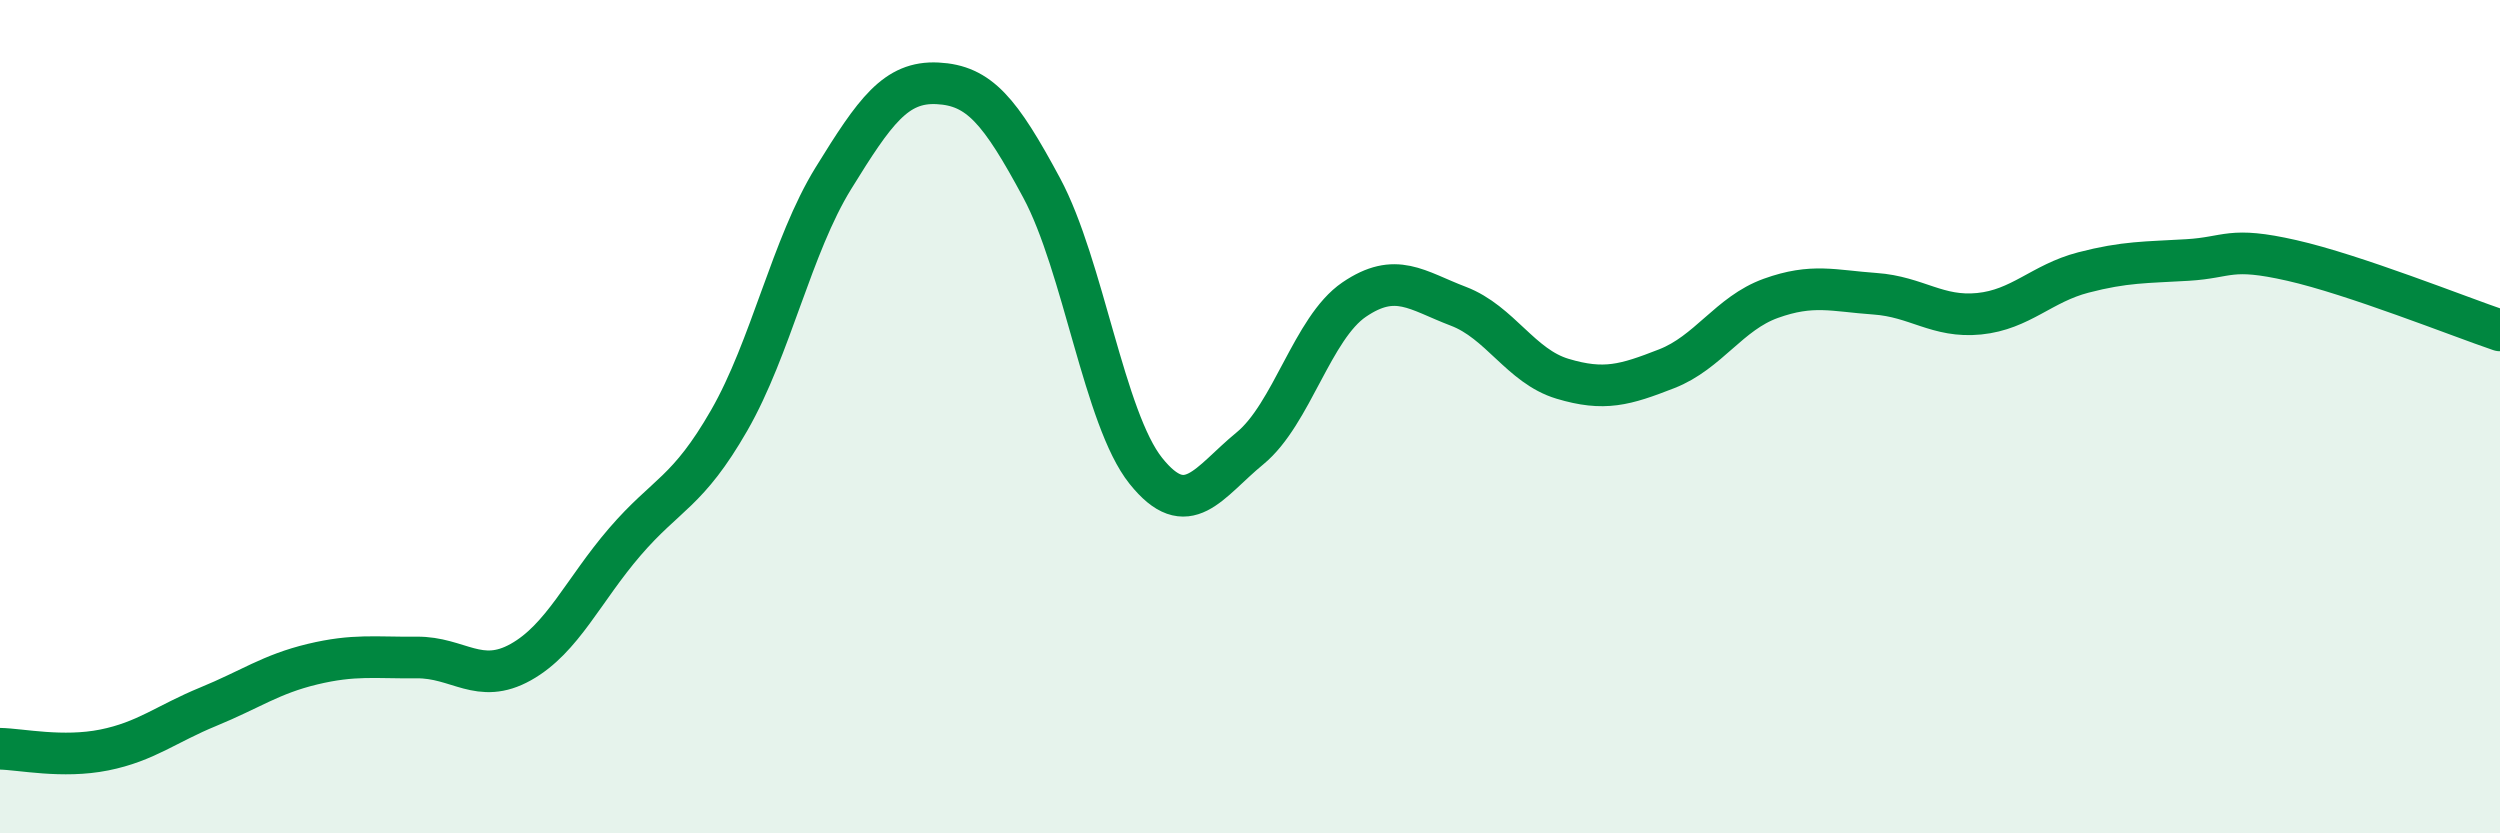 
    <svg width="60" height="20" viewBox="0 0 60 20" xmlns="http://www.w3.org/2000/svg">
      <path
        d="M 0,17.97 C 0.5,17.98 1.5,18.2 2.5,18 C 3.5,17.8 4,17.37 5,16.96 C 6,16.55 6.5,16.18 7.5,15.94 C 8.5,15.7 9,15.79 10,15.78 C 11,15.77 11.5,16.45 12.5,15.89 C 13.5,15.33 14,14.16 15,13 C 16,11.84 16.5,11.83 17.5,10.09 C 18.5,8.35 19,5.9 20,4.28 C 21,2.66 21.5,1.95 22.5,2 C 23.5,2.05 24,2.65 25,4.51 C 26,6.37 26.5,10.05 27.5,11.3 C 28.5,12.55 29,11.58 30,10.76 C 31,9.94 31.5,7.87 32.5,7.19 C 33.5,6.51 34,6.97 35,7.35 C 36,7.73 36.5,8.79 37.5,9.09 C 38.5,9.39 39,9.24 40,8.85 C 41,8.46 41.5,7.52 42.5,7.16 C 43.5,6.8 44,6.98 45,7.05 C 46,7.12 46.5,7.63 47.5,7.53 C 48.5,7.43 49,6.8 50,6.54 C 51,6.28 51.5,6.3 52.5,6.24 C 53.5,6.18 53.5,5.91 55,6.25 C 56.5,6.59 59,7.59 60,7.93L60 20L0 20Z"
        fill="#008740"
        opacity="0.1"
        stroke-linecap="round"
        stroke-linejoin="round"
      />
      <path
        d="M 0,17.97 C 0.5,17.98 1.5,18.2 2.5,18 C 3.5,17.8 4,17.37 5,16.96 C 6,16.55 6.5,16.18 7.5,15.94 C 8.5,15.7 9,15.79 10,15.78 C 11,15.77 11.5,16.45 12.5,15.89 C 13.5,15.33 14,14.16 15,13 C 16,11.84 16.5,11.83 17.5,10.09 C 18.5,8.35 19,5.9 20,4.28 C 21,2.66 21.5,1.95 22.5,2 C 23.5,2.05 24,2.65 25,4.51 C 26,6.37 26.5,10.05 27.5,11.3 C 28.5,12.55 29,11.58 30,10.76 C 31,9.94 31.5,7.87 32.5,7.19 C 33.5,6.51 34,6.97 35,7.35 C 36,7.73 36.5,8.79 37.5,9.09 C 38.5,9.39 39,9.24 40,8.85 C 41,8.46 41.5,7.52 42.5,7.16 C 43.5,6.8 44,6.98 45,7.05 C 46,7.12 46.5,7.63 47.5,7.53 C 48.5,7.43 49,6.8 50,6.54 C 51,6.28 51.5,6.3 52.5,6.24 C 53.5,6.18 53.5,5.91 55,6.25 C 56.5,6.59 59,7.59 60,7.93"
        stroke="#008740"
        stroke-width="1"
        fill="none"
        stroke-linecap="round"
        stroke-linejoin="round"
      />
    </svg>
  
